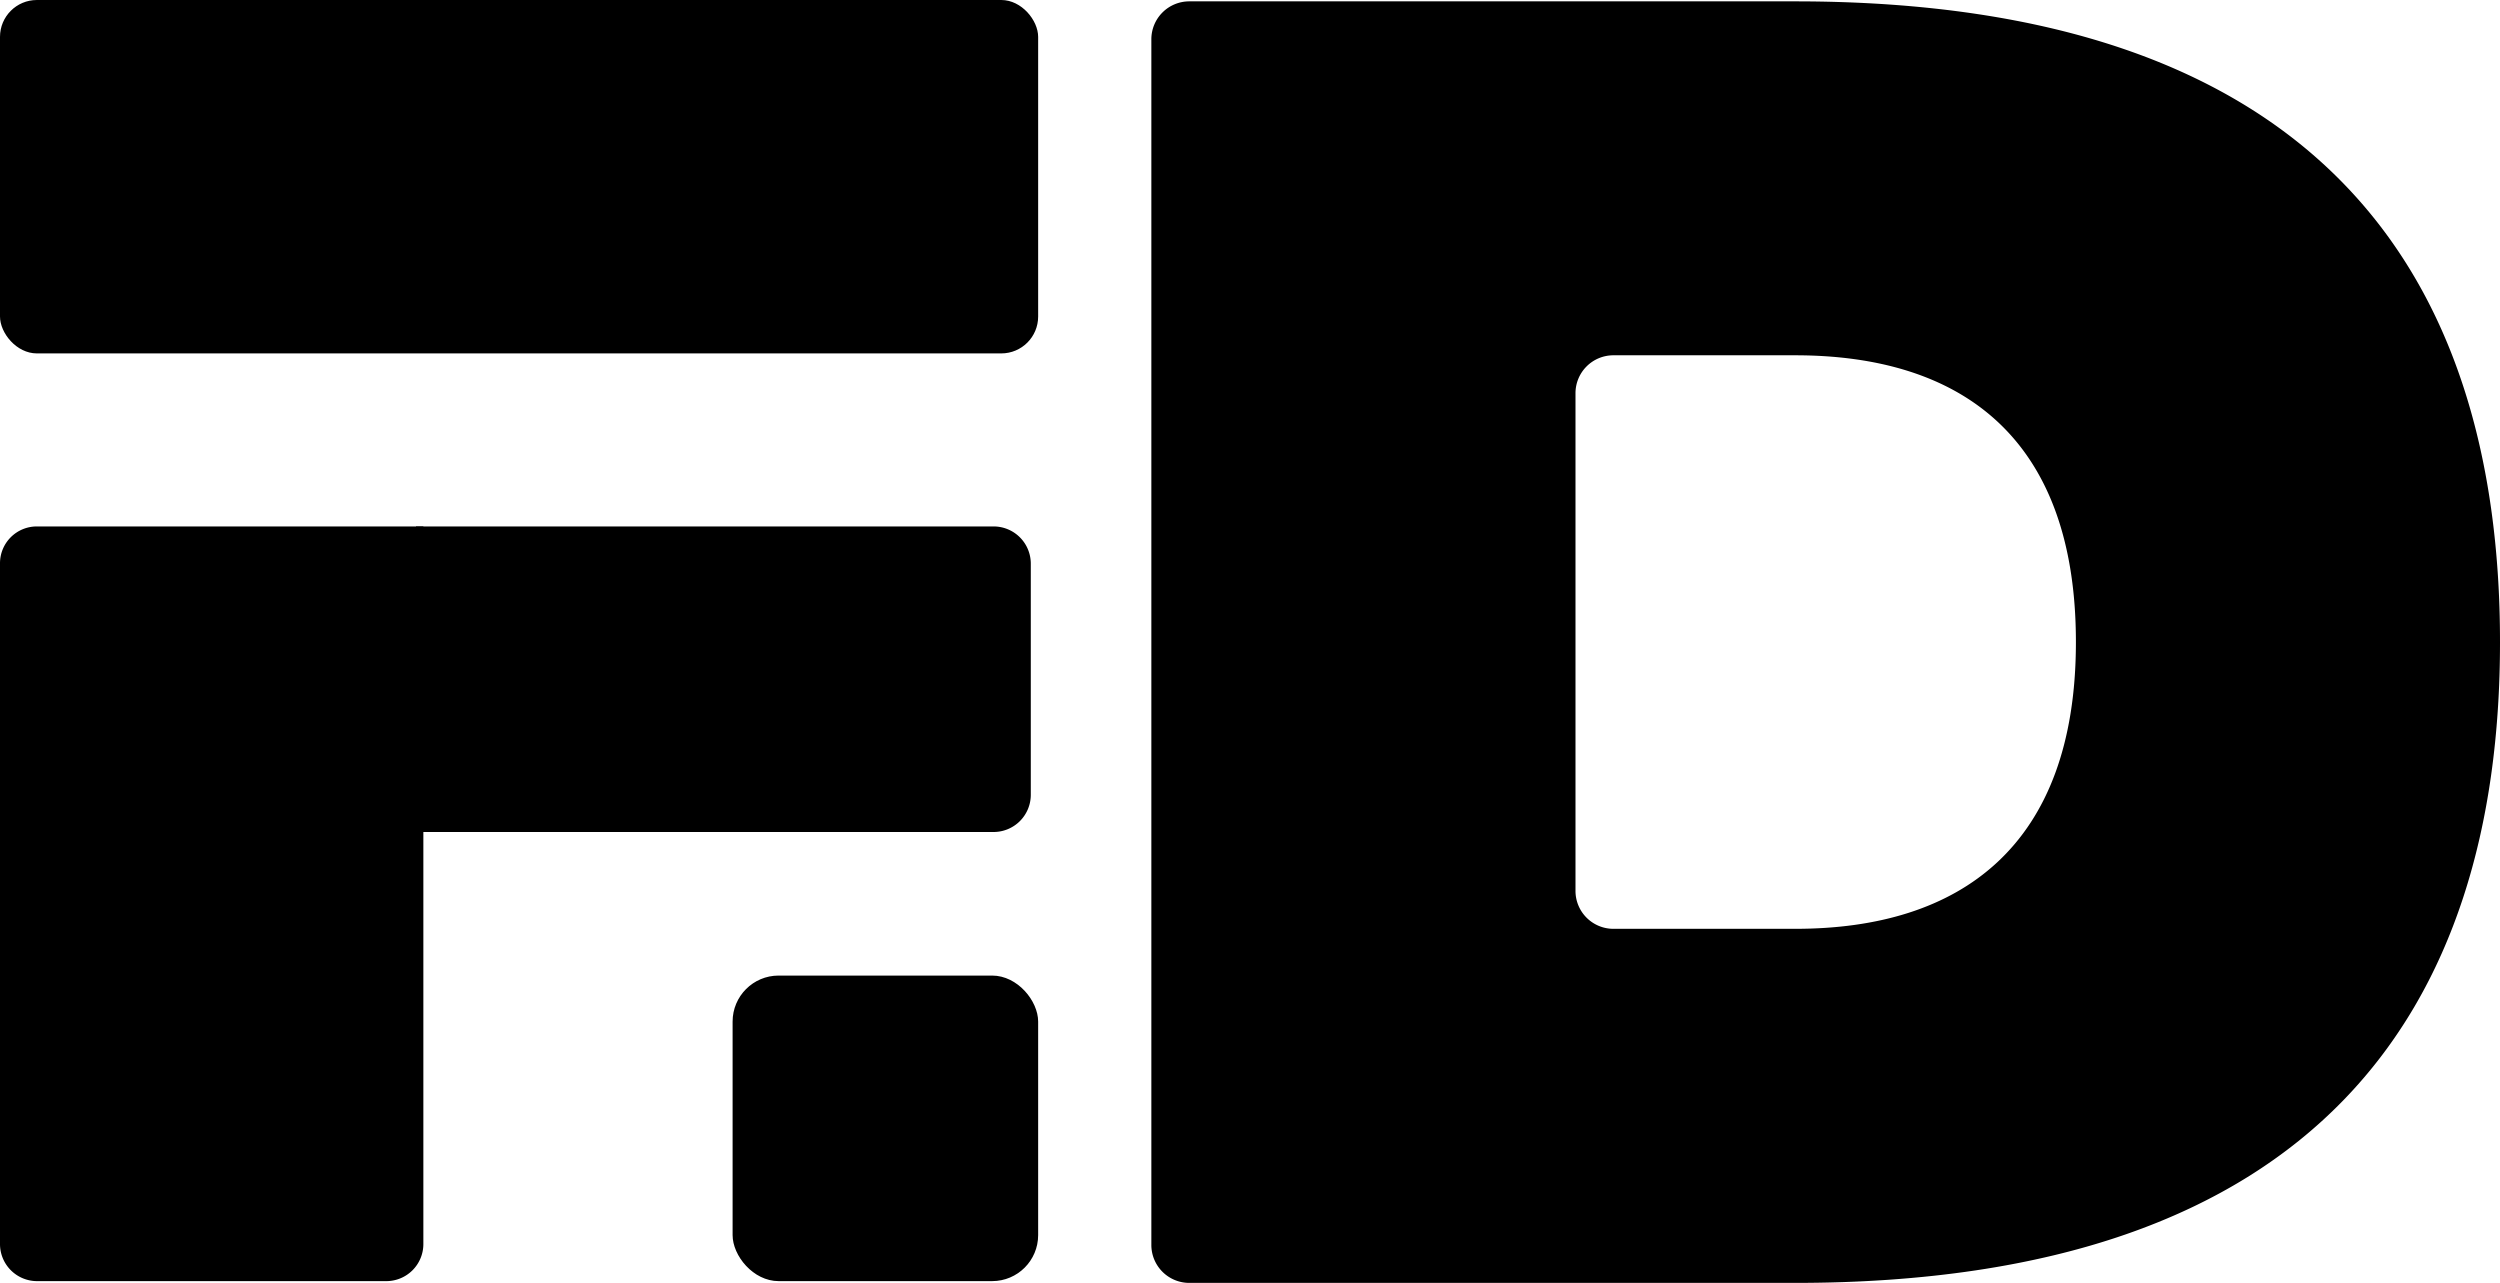 <svg id="FD" xmlns="http://www.w3.org/2000/svg" viewBox="0 0 679.09 348.48"><rect id="dot" x="199" y="265" width="83" height="83" rx="12.5"/><path d="M679.09,174.42c0,99.88-49.73,174.06-191.46,174.06H323.05a10.3,10.3,0,0,1-10.3-10.3V10.67A10.3,10.3,0,0,1,323.05.37H487.63C629.36.37,679.09,74.13,679.09,174.42Zm-115.2,0c0-55.94-31.5-77.91-76.26-77.91H438.26a10.3,10.3,0,0,0-10.3,10.3V242a10.3,10.3,0,0,0,10.3,10.3h49.37C532.39,252.33,563.89,230,563.89,174.42Z"/><rect width="282" height="96" rx="10.02"/><path d="M113,143H269.89A10.11,10.11,0,0,1,280,153.11v62.79A10.11,10.11,0,0,1,269.89,226H113a0,0,0,0,1,0,0V143A0,0,0,0,1,113,143Z"/><path d="M10,143H115a0,0,0,0,1,0,0V337.93A10.07,10.07,0,0,1,104.93,348H10.07A10.07,10.07,0,0,1,0,337.93V153A10,10,0,0,1,10,143Z"/></svg>